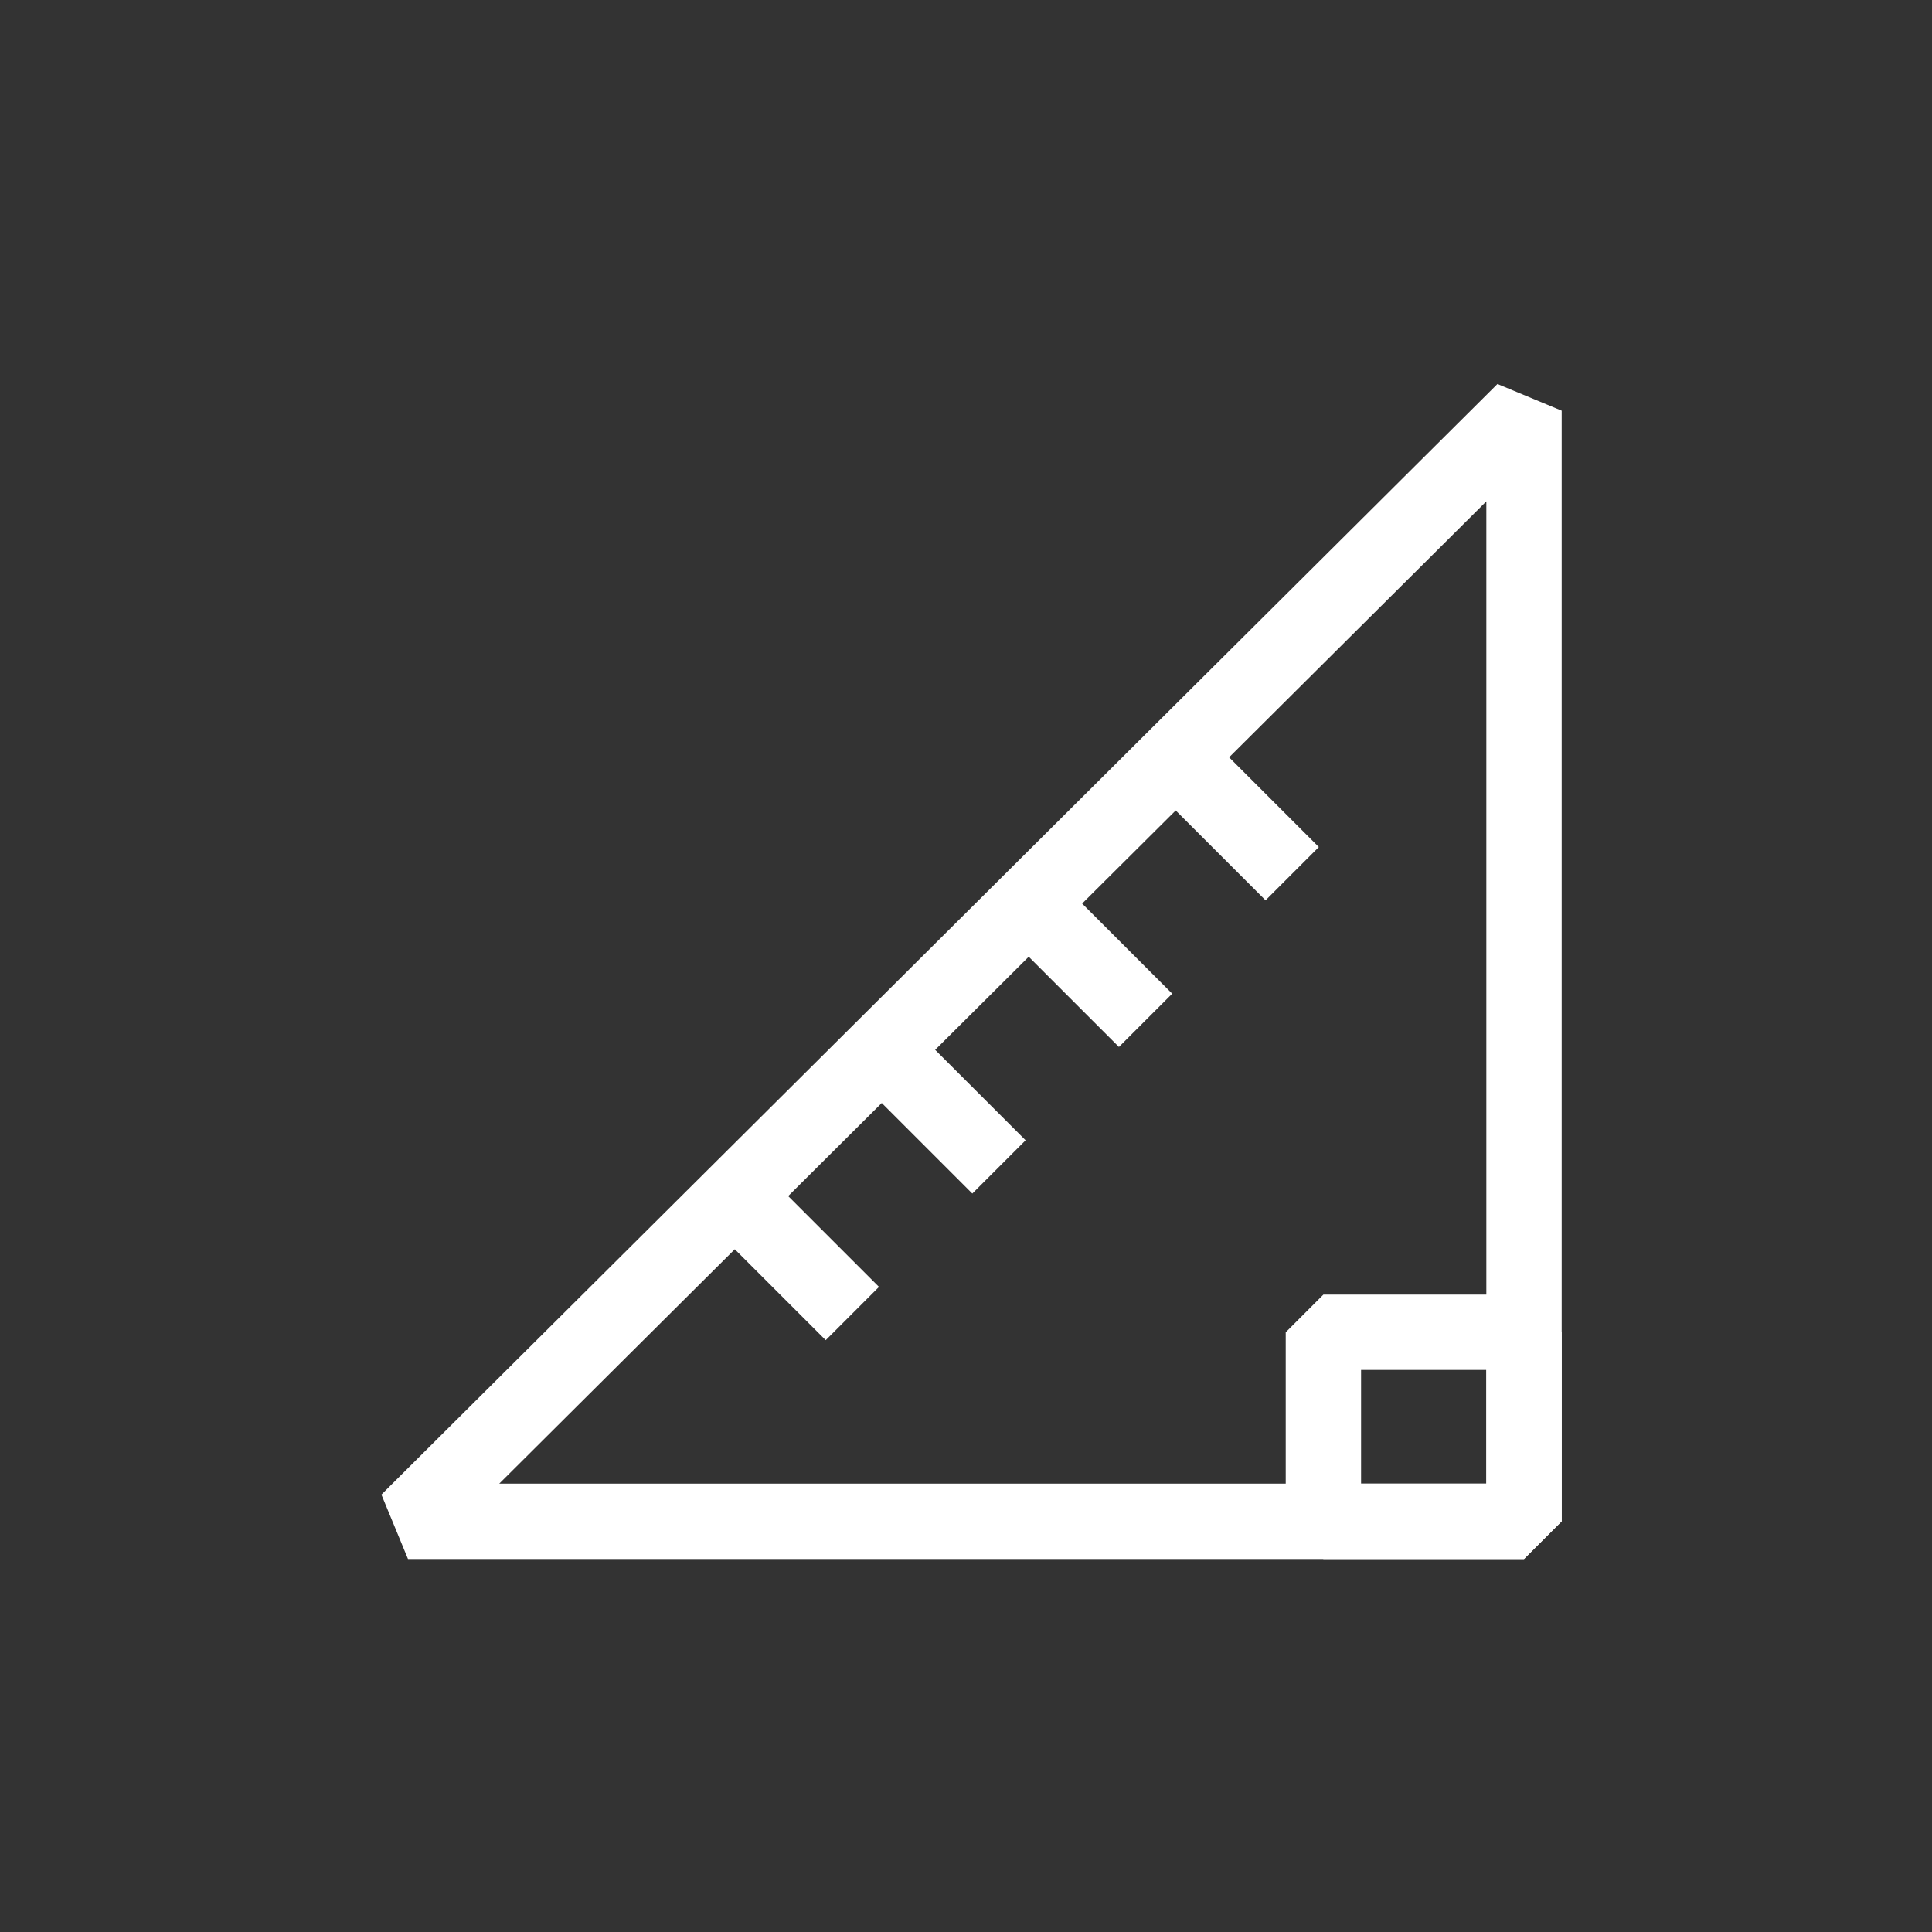 <?xml version="1.0" encoding="UTF-8"?>
<svg id="White" xmlns="http://www.w3.org/2000/svg" viewBox="0 0 1000 1000">
  <rect x="0" y="0" width="1000" height="1000" fill="#333333" stroke="none"/>
  <defs>
    <style>
      .cls-1 {
        fill: none;
        stroke: #fff;
        stroke-linecap: square;
        stroke-linejoin: bevel;
        stroke-width: 39px;
      }
    </style>
  </defs>
  <g>
    <polygon class="cls-1" points="788.83 212.58 211.17 787.42 788.83 787.42 788.83 212.58"/>
    <line class="cls-1" x1="391.02" y1="629.72" x2="427.39" y2="666.09"/>
    <line class="cls-1" x1="466.91" y1="553.84" x2="503.27" y2="590.2"/>
    <line class="cls-1" x1="542.79" y1="477.95" x2="579.16" y2="514.32"/>
    <line class="cls-1" x1="618.68" y1="402.06" x2="655.05" y2="438.43"/>
  </g>
  <rect class="cls-1" x="684.99" y="689.58" width="103.84" height="97.84"/>
</svg>